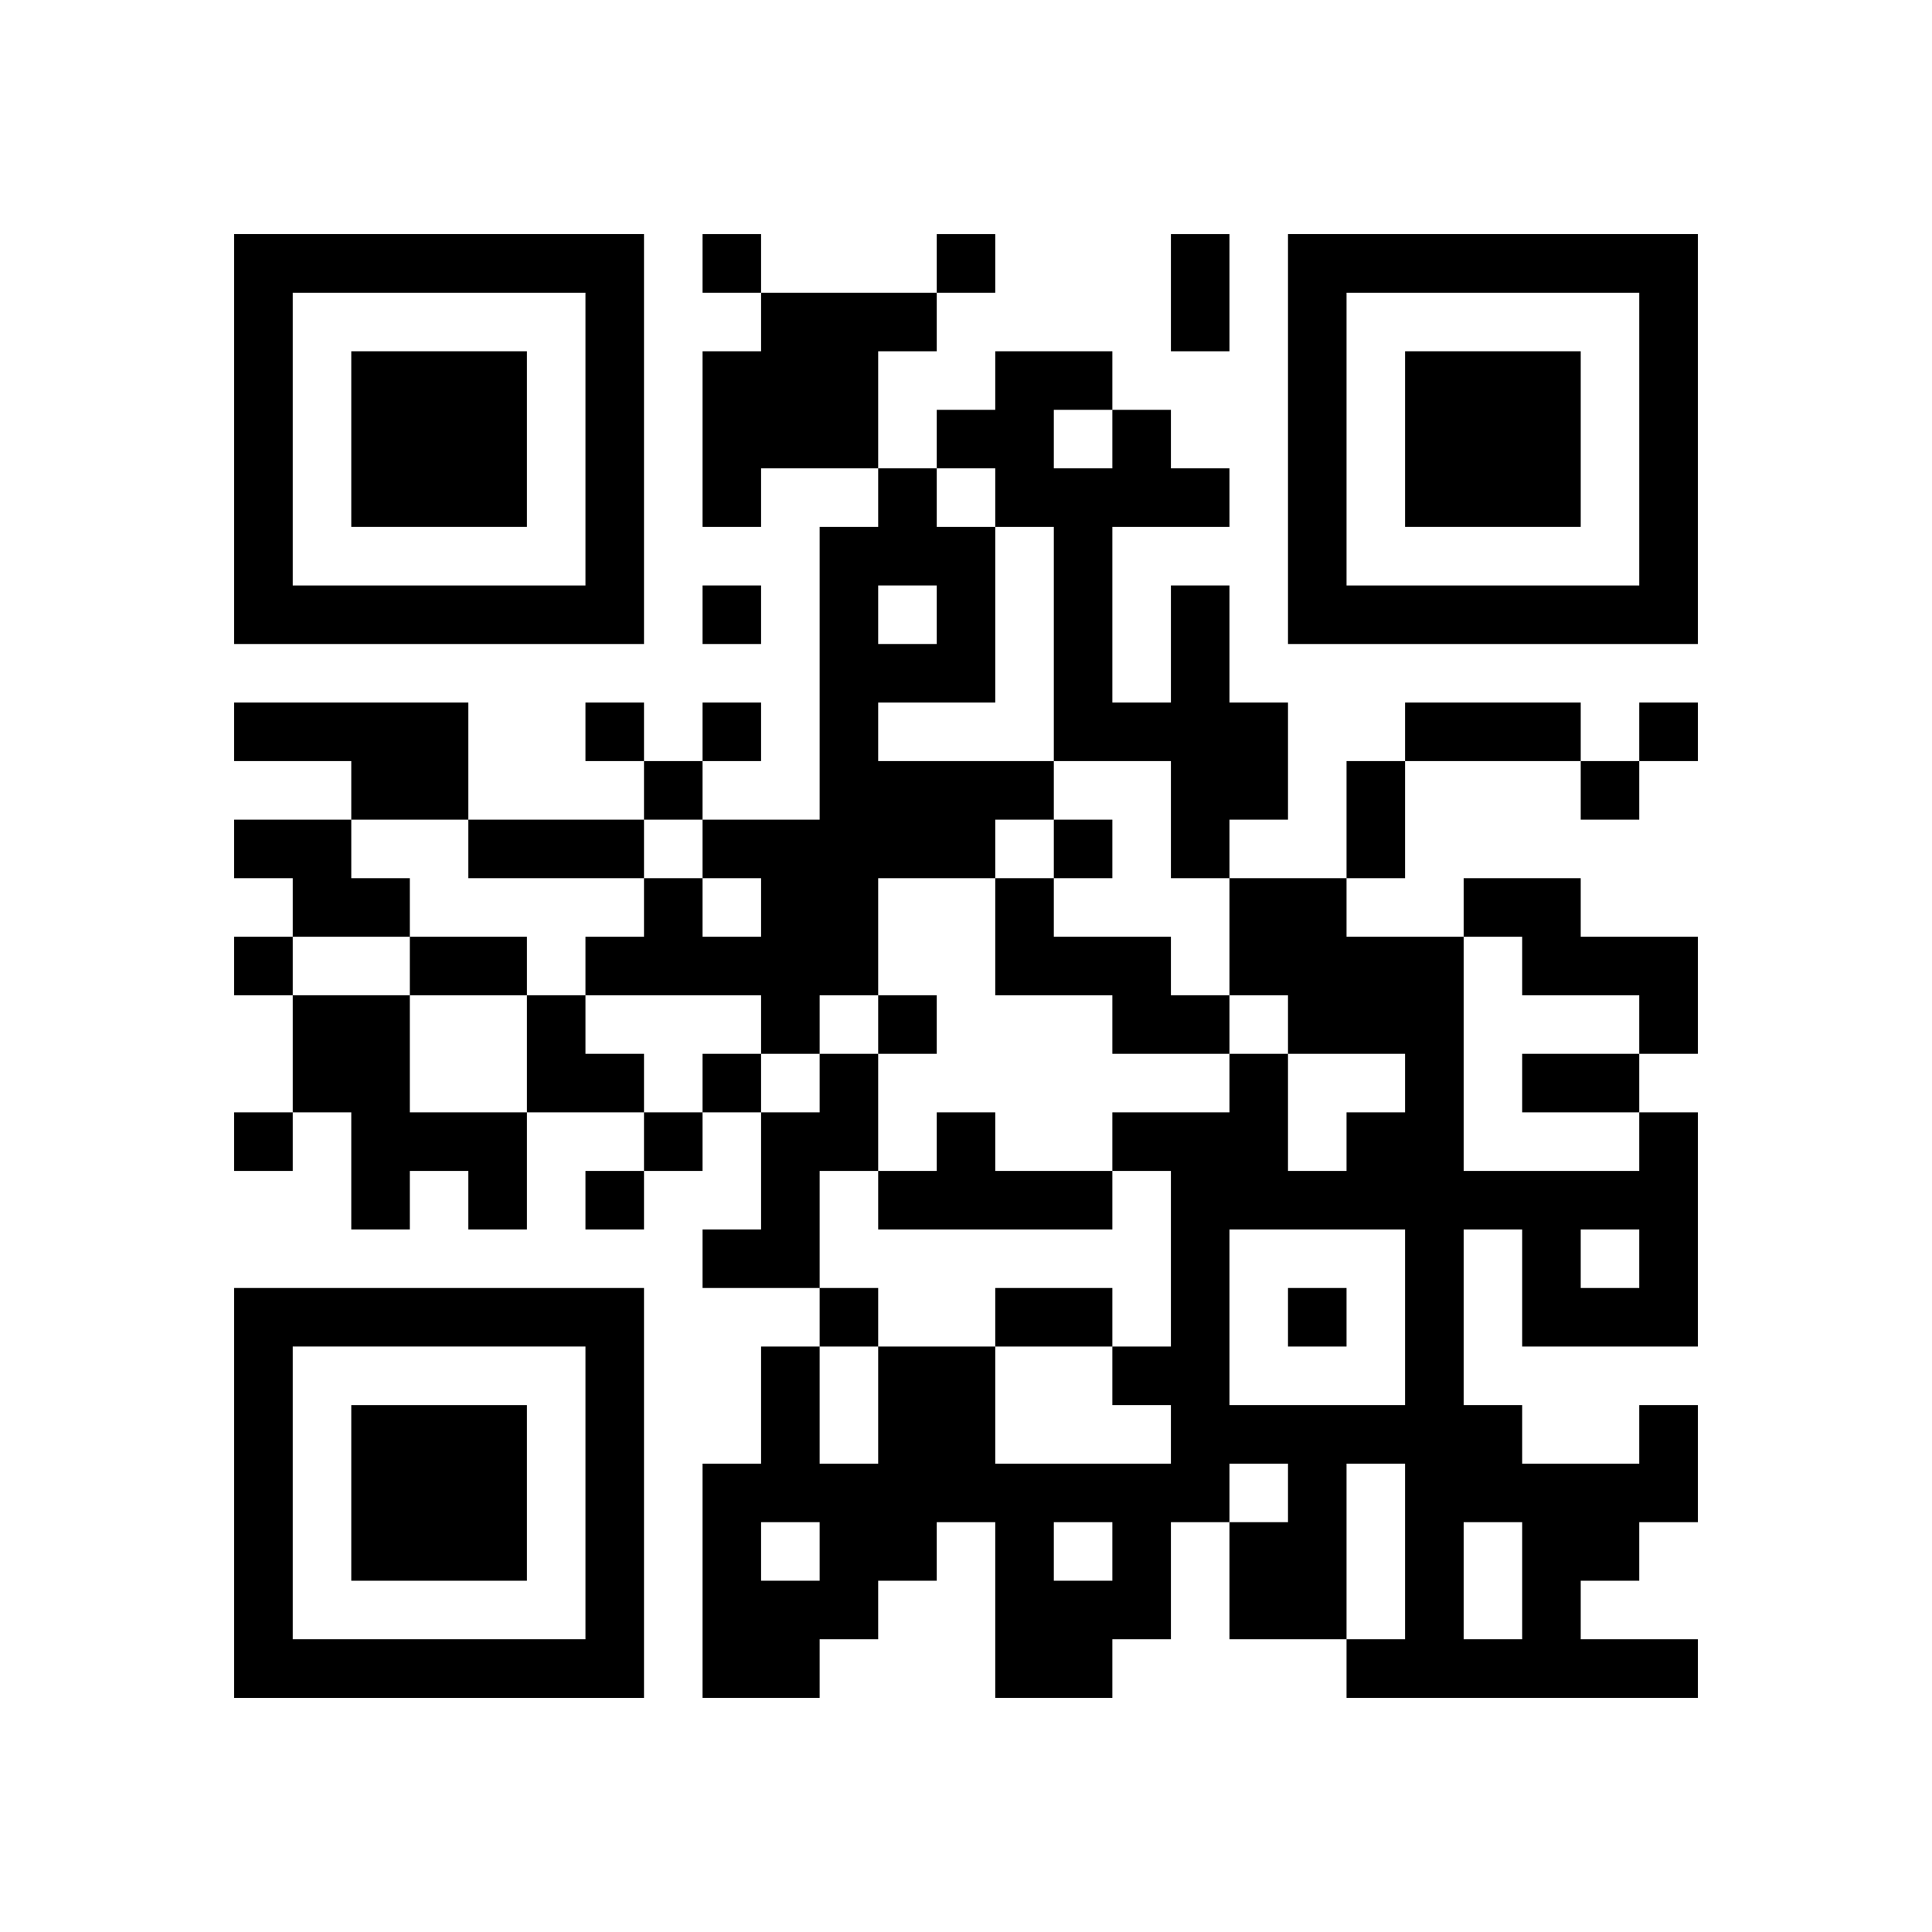 <?xml version="1.0" encoding="UTF-8" standalone="no"?>
<svg version="1.1" id="Layer_1" xmlns="http://www.w3.org/2000/svg" xmlns:xlink="http://www.w3.org/1999/xlink" x="0px" y="0px"
						viewBox="-4 -4 33 33" width="132" height="132" style="enable-background:new 0 0 550 550;" xml:space="preserve"><symbol id="tracker"><path d="m 0 7 0 7 7 0 0 -7 -7 0 z m 1 1 5 0 0 5 -5 0 0 -5 z m 1 1 0 3 3 0 0 -3 -3 0 z" style="fill:#000000;stroke:none"></path></symbol>
<use x="0" y="-7" xlink:href="#tracker"></use>
<use x="0" y="11" xlink:href="#tracker"></use>
<use x="18" y="-7" xlink:href="#tracker"></use>
<path d="M9,1 h3v1h-1v2h-2v1h-1v-3h1v-1 M11,4 h1v1h1v3h-2v1h3v1h-1v1h-2v2h-1v1h-1v-1h-3v-1h1v-1h1v1h1v-1h-1v-1h2v-5h1v-1 M11,6 v1h1v-1h-1 M16,6 h1v2h1v2h-1v1h-1v-2h-2v-4h-1v-1h-1v-1h1v-1h2v1h1v1h1v1h-2v3h1v-2 M14,3 v1h1v-1h-1 M0,8 h4v2h-2v-1h-2v-1 M0,10 h2v1h1v1h-2v-1h-1v-1 M13,11 h1v1h2v1h1v1h-2v-1h-2v-2 M21,11 h2v1h2v2h-1v-1h-2v-1h-1v-1 M1,13 h2v2h2v2h-1v-1h-1v1h-1v-2h-1v-2 M10,14 h1v2h-1v2h-2v-1h1v-2h1v-1 M12,15 h1v1h2v1h-4v-1h1v-1 M24,20 h1v2h-1v1h-1v1h2v1h-6v-1h1v-3h-1v3h-2v-2h1v-1h-1v1h-1v2h-1v1h-2v-3h-1v1h-1v1h-1v1h-2v-4h1v-2h1v2h1v-2h2v2h3v-1h-1v-1h1v-3h-1v-1h2v-1h1v2h1v-1h1v-1h-2v-1h-1v-2h2v1h2v4h3v-1h1v4h-3v-2h-1v3h1v1h2v-1 M17,17 v3h3v-3h-3 M23,17 v1h1v-1h-1 M9,22 v1h1v-1h-1 M14,22 v1h1v-1h-1 M21,22 v2h1v-2h-1 M8,0 v1h1v-1h-1 M12,0 v1h1v-1h-1 M8,6 v1h1v-1h-1 M6,8 v1h1v-1h-1 M8,8 v1h1v-1h-1 M24,8 v1h1v-1h-1 M7,9 v1h1v-1h-1 M23,9 v1h1v-1h-1 M14,10 v1h1v-1h-1 M0,12 v1h1v-1h-1 M11,13 v1h1v-1h-1 M8,14 v1h1v-1h-1 M0,15 v1h1v-1h-1 M7,15 v1h1v-1h-1 M6,16 v1h1v-1h-1 M10,18 v1h1v-1h-1 M18,18 v1h1v-1h-1 M16,0 h1v2h-1v-2 M20,8 h3v1h-3v-1 M19,9 h1v2h-1v-2 M4,10 h3v1h-3v-1 M3,12 h2v1h-2v-1 M22,14 h2v1h-2v-1 M13,18 h2v1h-2v-1 M5,13 h1v1h1v1h-2z" style="fill:#000000;stroke:none" ></path></svg>